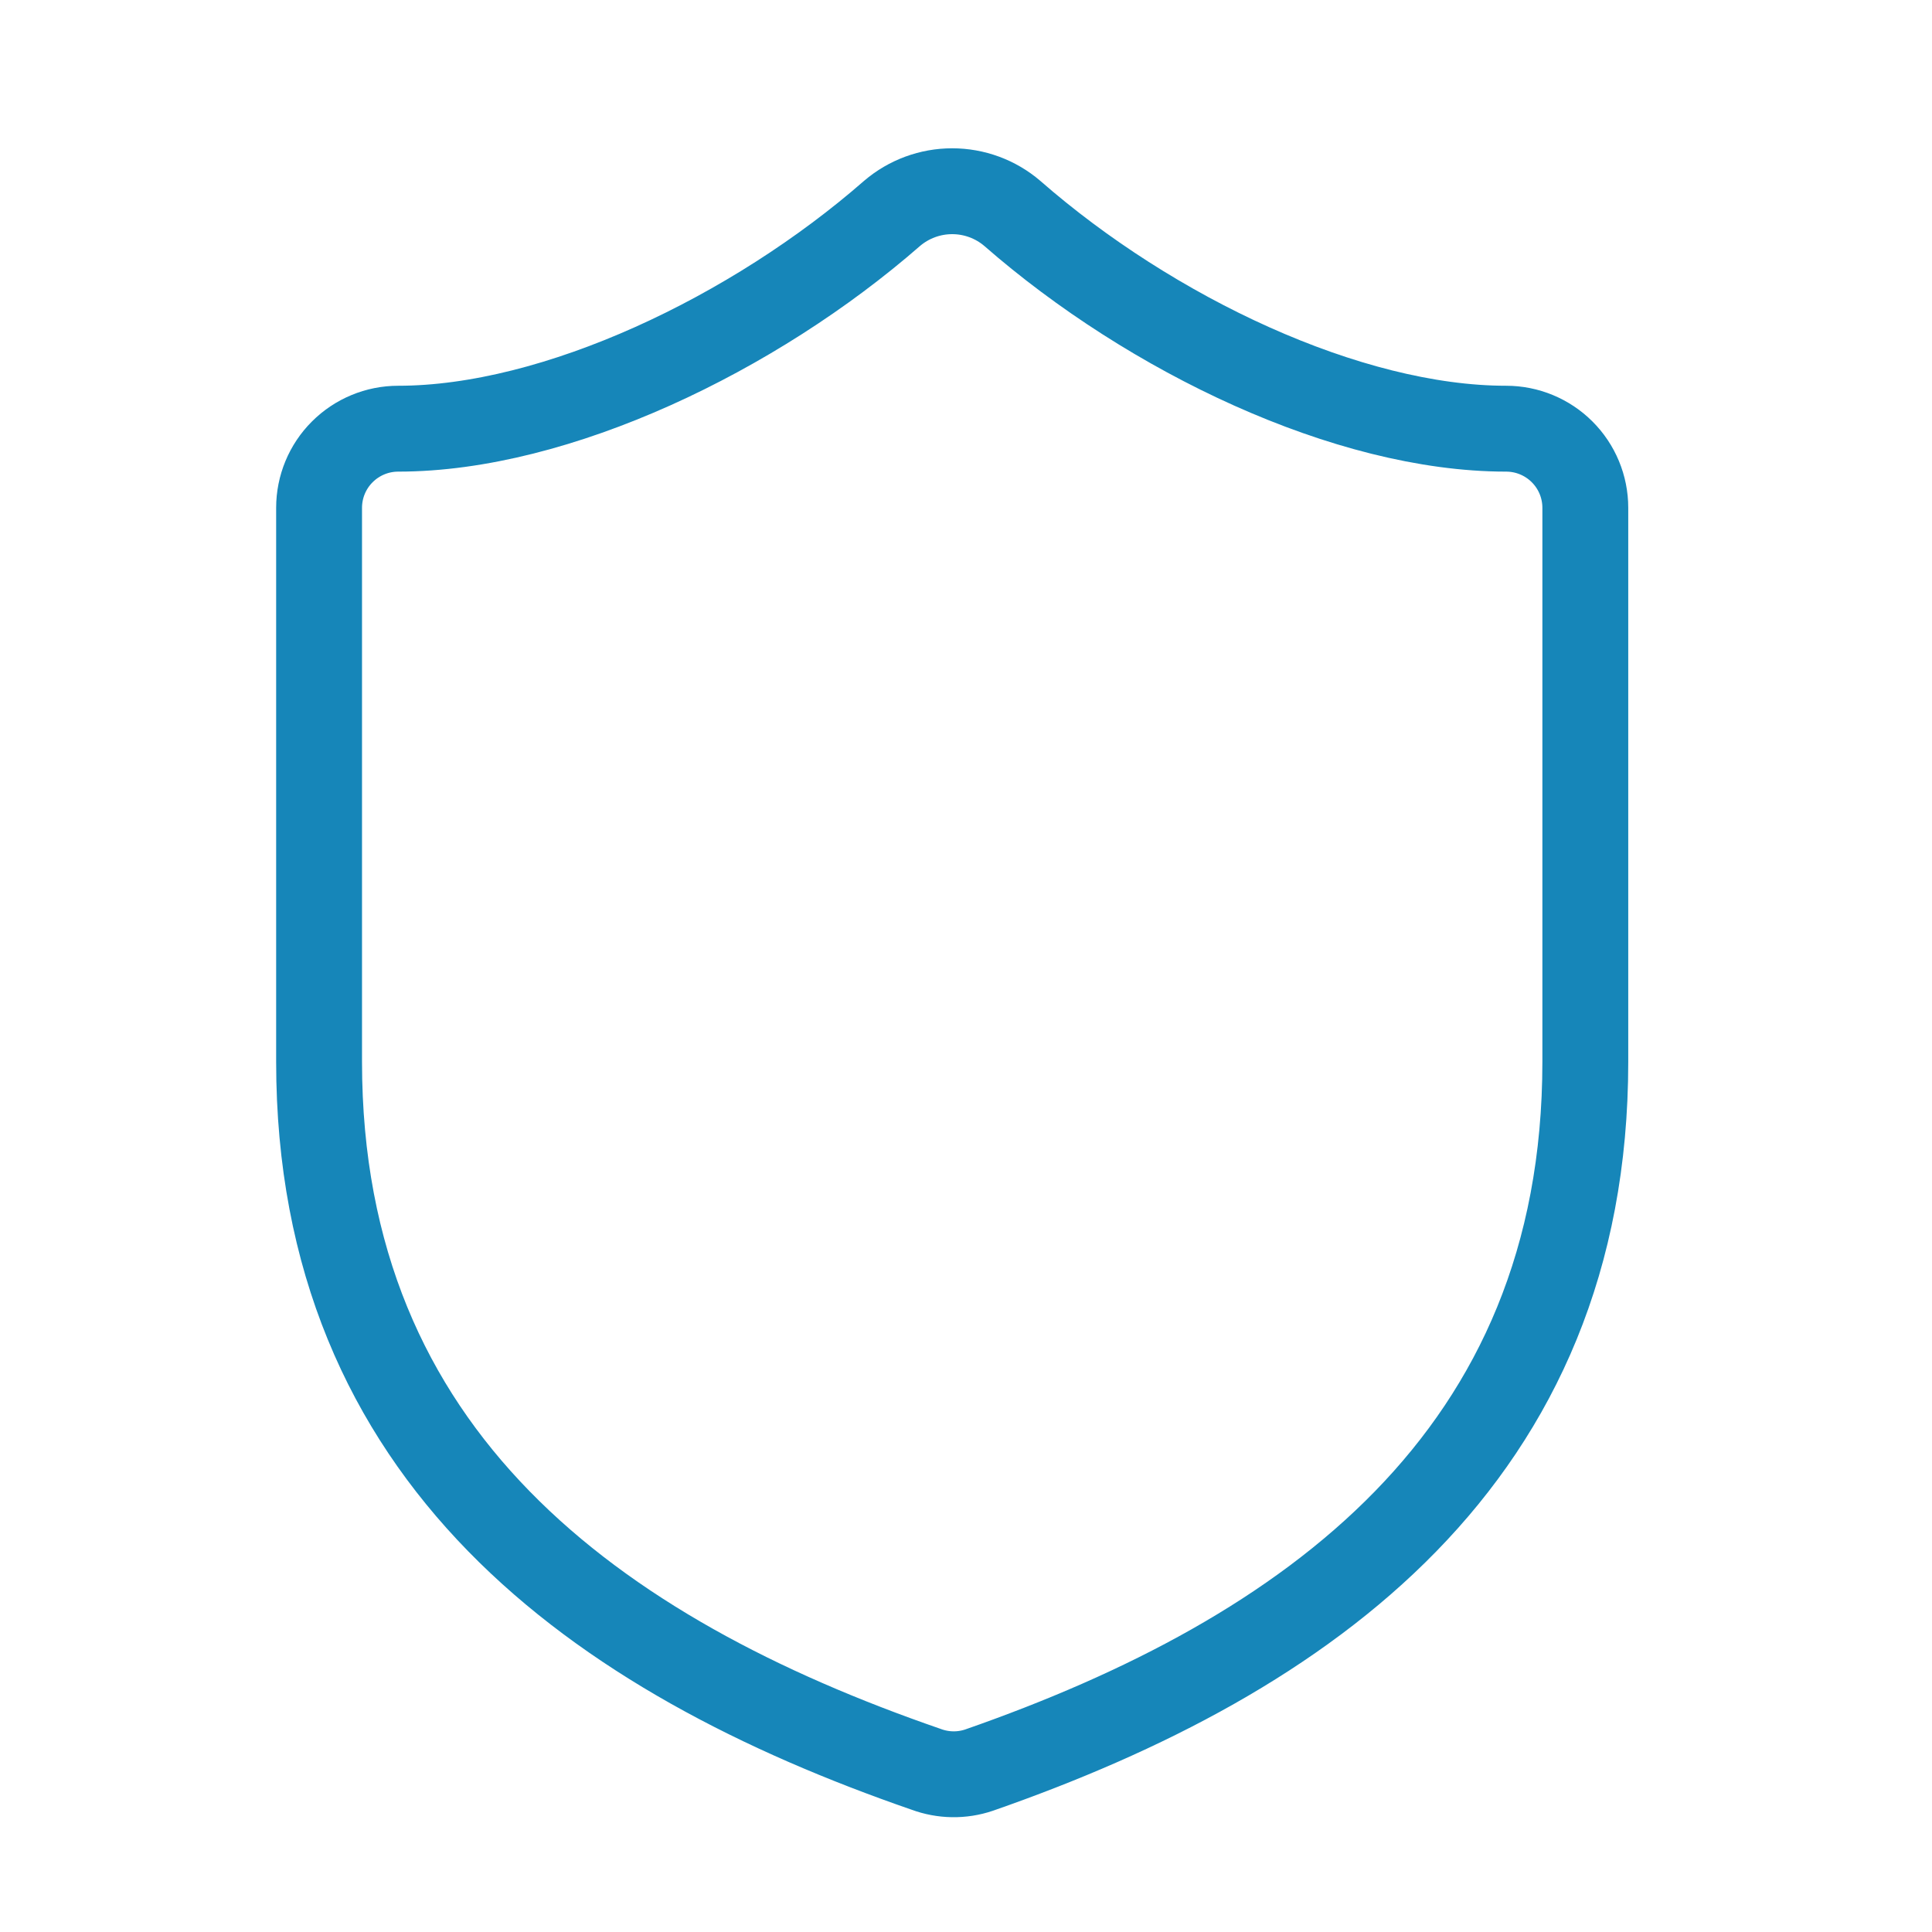 <svg width="45" height="45" viewBox="0 0 45 45" fill="none" xmlns="http://www.w3.org/2000/svg">
<path d="M36.925 24.731C36.925 33.948 30.473 38.556 22.805 41.229C22.404 41.365 21.968 41.358 21.57 41.21C13.884 38.556 7.432 33.948 7.432 24.731V11.828C7.432 11.339 7.626 10.87 7.972 10.525C8.318 10.179 8.787 9.985 9.275 9.985C12.962 9.985 17.57 7.773 20.777 4.971C21.168 4.637 21.665 4.454 22.178 4.454C22.692 4.454 23.189 4.637 23.579 4.971C26.805 7.791 31.395 9.985 35.081 9.985C35.57 9.985 36.039 10.179 36.385 10.525C36.731 10.87 36.925 11.339 36.925 11.828V24.731Z" stroke="#1686B9" stroke-width="2" stroke-linecap="round" stroke-linejoin="round"/>
</svg>
